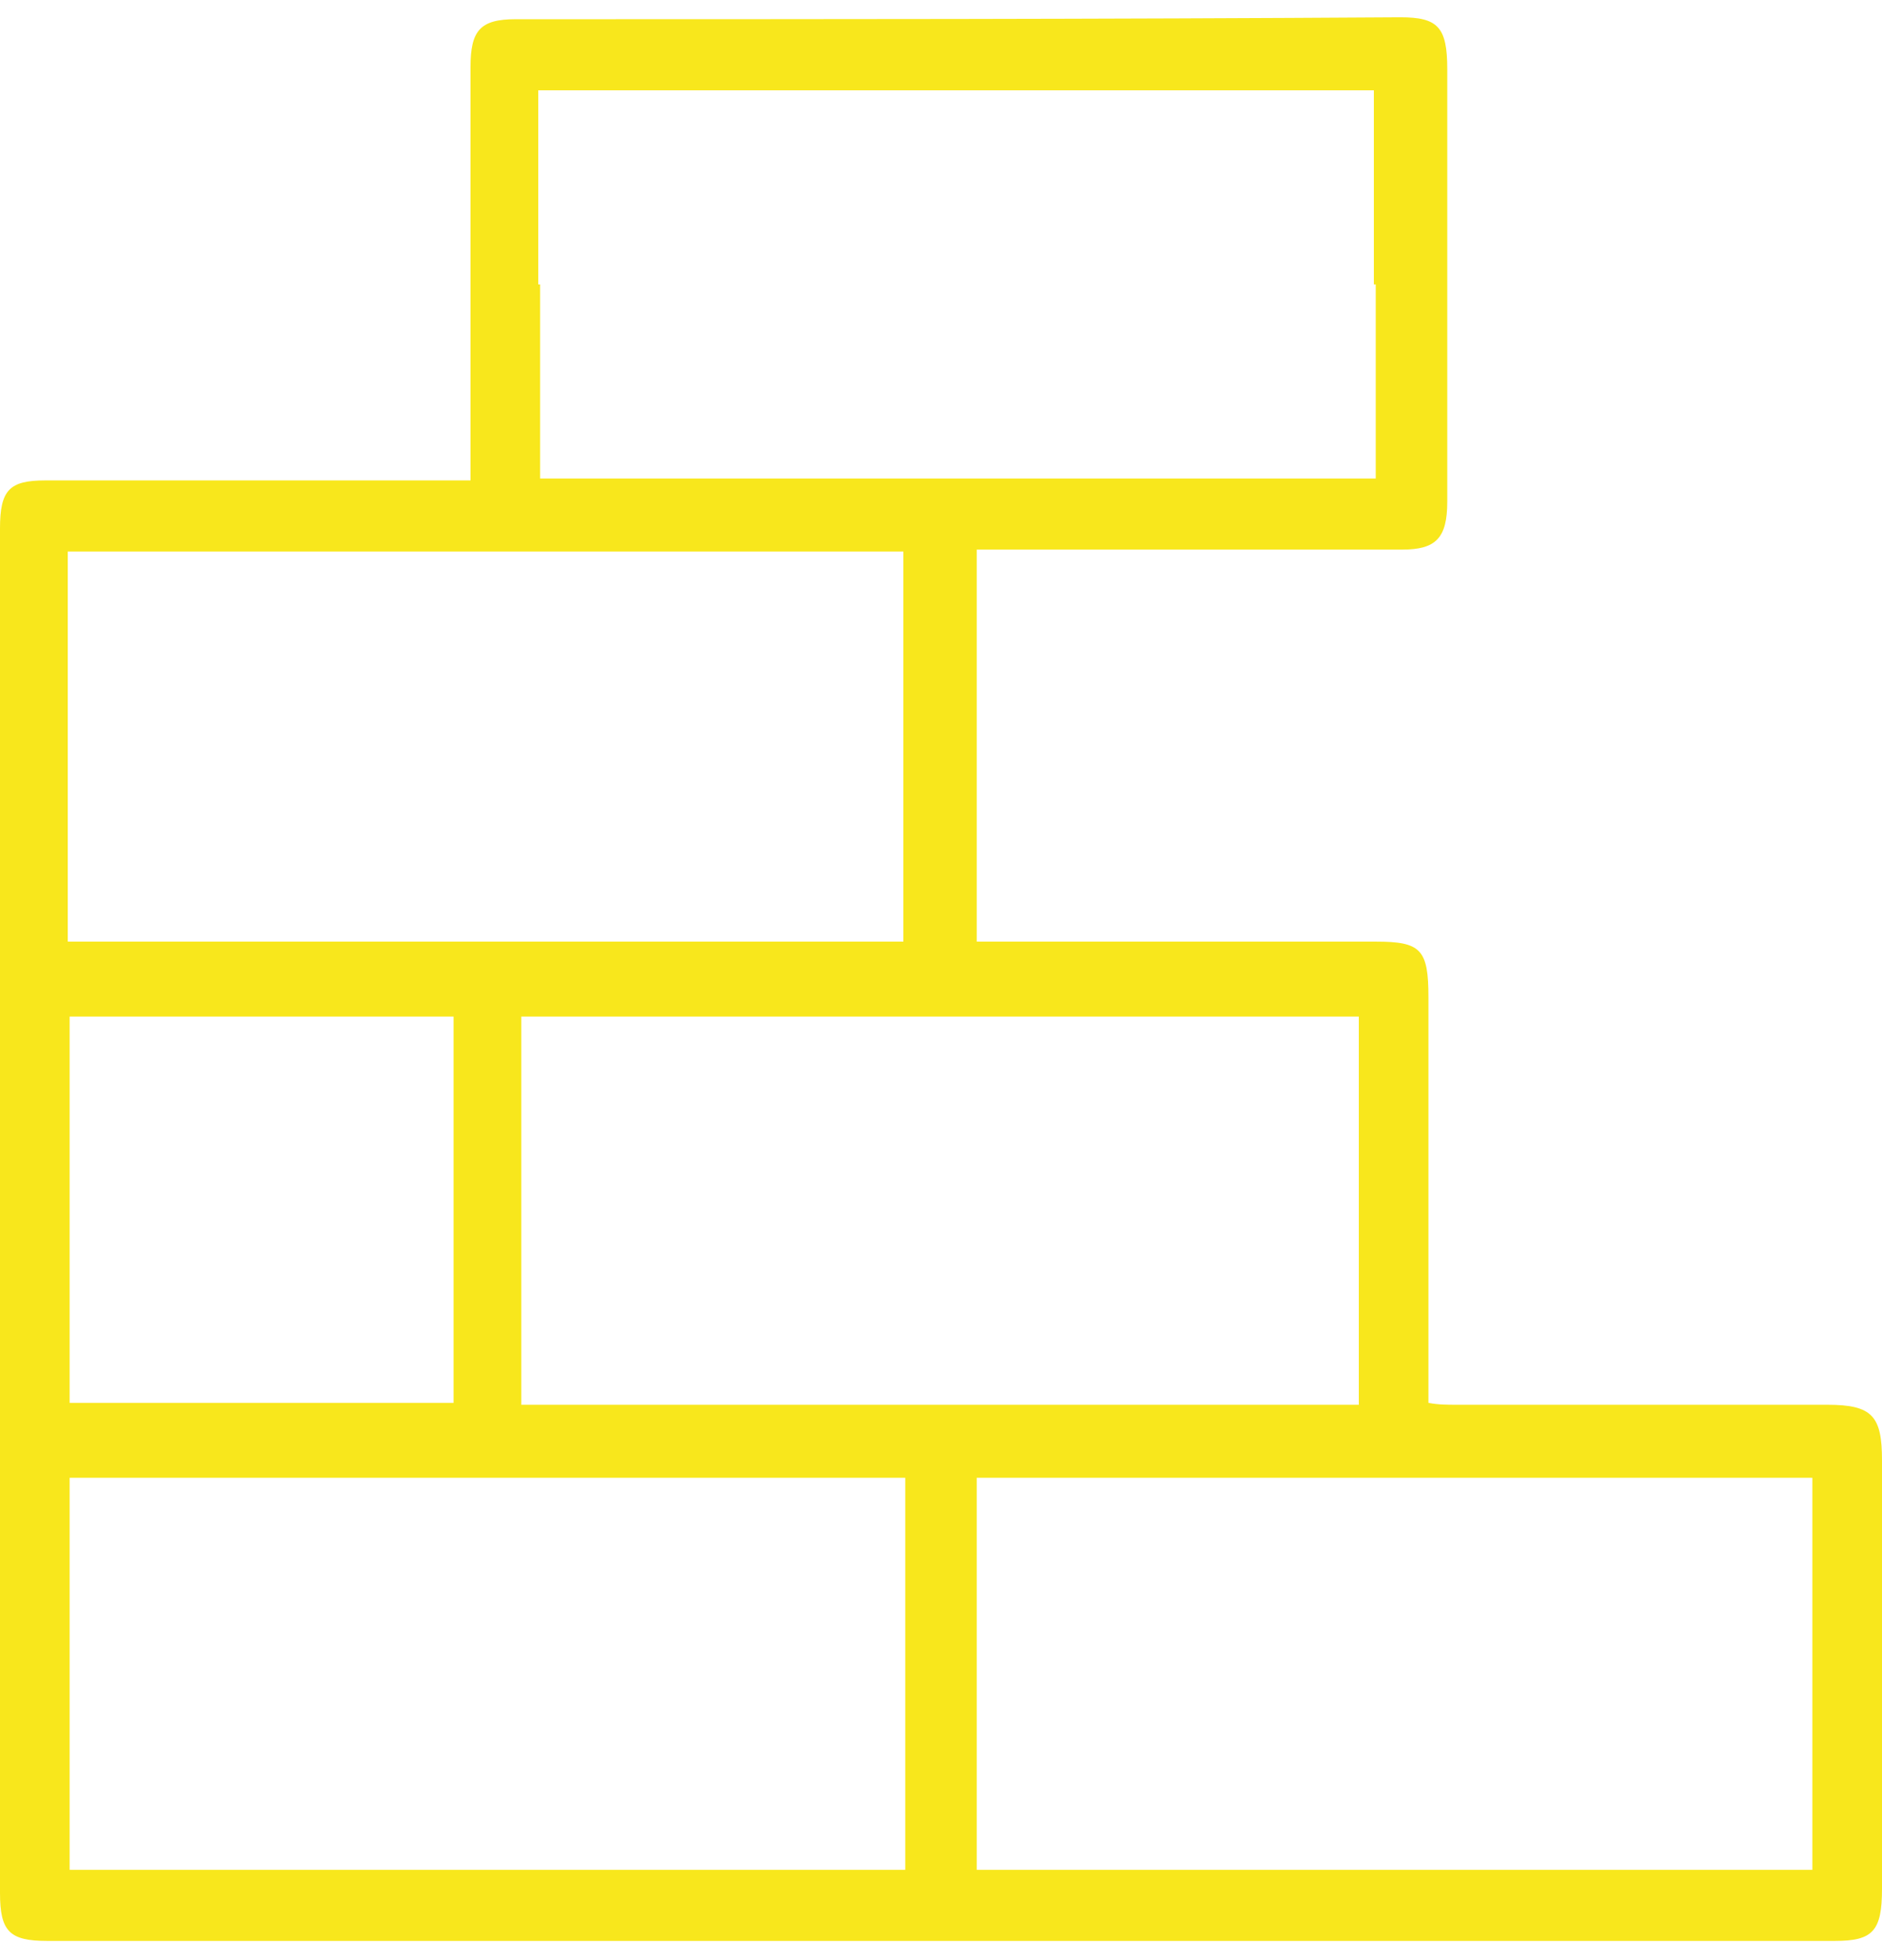 <?xml version="1.0" encoding="UTF-8"?>
<svg width="96px" height="100px" viewBox="0 0 96 100" version="1.1" xmlns="http://www.w3.org/2000/svg" xmlns:xlink="http://www.w3.org/1999/xlink">
    <!-- Generator: Sketch 52.5 (67469) - http://www.bohemiancoding.com/sketch -->
    <title>Shape</title>
    <desc>Created with Sketch.</desc>
    <g id="Page-1" stroke="none" stroke-width="1" fill="none" fill-rule="evenodd">
        <g id="wall_new" fill="#F8E71C" fill-rule="nonzero">
            <path d="M93.216,71.667 C86.88,71.667 80.64,71.667 74.304,71.667 C73.824,71.667 73.344,71.667 72.864,71.569 C72.864,70.882 72.864,70.392 72.864,69.902 C72.864,63.529 72.864,57.255 72.864,50.882 C72.864,48.431 72.48,48.039 70.176,48.039 C68.16,48.039 66.144,48.039 64.224,48.039 C59.52,48.039 54.816,48.039 49.824,48.039 C49.824,47.353 49.824,46.765 49.824,46.176 C49.824,40.098 49.824,34.118 49.824,28.039 C57.024,28.039 64.32,28.039 71.52,28.039 C73.248,28.039 73.824,27.451 73.824,25.588 C73.824,21.863 73.824,18.235 73.824,14.51 C73.824,10.882 73.824,7.255 73.824,3.529 C73.824,1.373 73.344,0.882 71.424,0.882 C56.352,0.98 41.28,0.98 26.304,0.98 C24.48,0.98 24,1.569 24,3.431 C24,7.157 24,10.784 24,14.51 C24,17.843 24,21.176 24,24.51 C16.8,24.51 9.504,24.51 2.304,24.51 C0.48,24.51 0,25 0,26.961 C0,50.196 0,73.333 0,96.569 C0,98.529 0.48,99.02 2.4,99.02 C32.832,99.02 63.168,99.02 93.6,99.02 C95.52,99.02 96,98.529 96,96.373 C96,89.118 96,81.863 96,74.51 C96,72.255 95.52,71.667 93.216,71.667 Z M69.312,51.863 C69.312,58.431 69.312,65 69.312,71.667 C55.104,71.667 40.896,71.667 26.592,71.667 C26.592,65.098 26.592,58.529 26.592,51.863 C40.896,51.863 55.008,51.863 69.312,51.863 Z M27.456,4.608 C41.664,4.608 55.872,4.608 70.08,4.608 C70.08,7.941 70.08,11.275 70.08,14.51 L70.176,14.51 C70.176,17.843 70.176,21.078 70.176,24.412 C55.968,24.412 41.76,24.412 27.552,24.412 C27.552,21.078 27.552,17.745 27.552,14.51 L27.456,14.51 C27.456,11.275 27.456,7.941 27.456,4.608 Z M3.456,28.137 C17.664,28.137 31.872,28.137 46.08,28.137 C46.08,34.706 46.08,41.373 46.08,48.039 C31.872,48.039 17.76,48.039 3.456,48.039 C3.456,41.373 3.456,34.804 3.456,28.137 Z M3.552,51.863 C10.08,51.863 16.512,51.863 23.136,51.863 C23.136,58.431 23.136,64.902 23.136,71.569 C16.608,71.569 10.176,71.569 3.552,71.569 C3.552,65.098 3.552,58.529 3.552,51.863 Z M46.176,95.392 C31.968,95.392 17.76,95.392 3.552,95.392 C3.552,88.725 3.552,82.157 3.552,75.392 C17.76,75.392 31.968,75.392 46.176,75.392 C46.176,82.059 46.176,88.725 46.176,95.392 Z M92.448,95.392 C78.24,95.392 64.032,95.392 49.824,95.392 C49.824,88.725 49.824,82.059 49.824,75.392 C64.032,75.392 78.24,75.392 92.448,75.392 C92.448,82.157 92.448,88.725 92.448,95.392 Z" id="Shape"></path>
        </g>
    </g>
</svg>